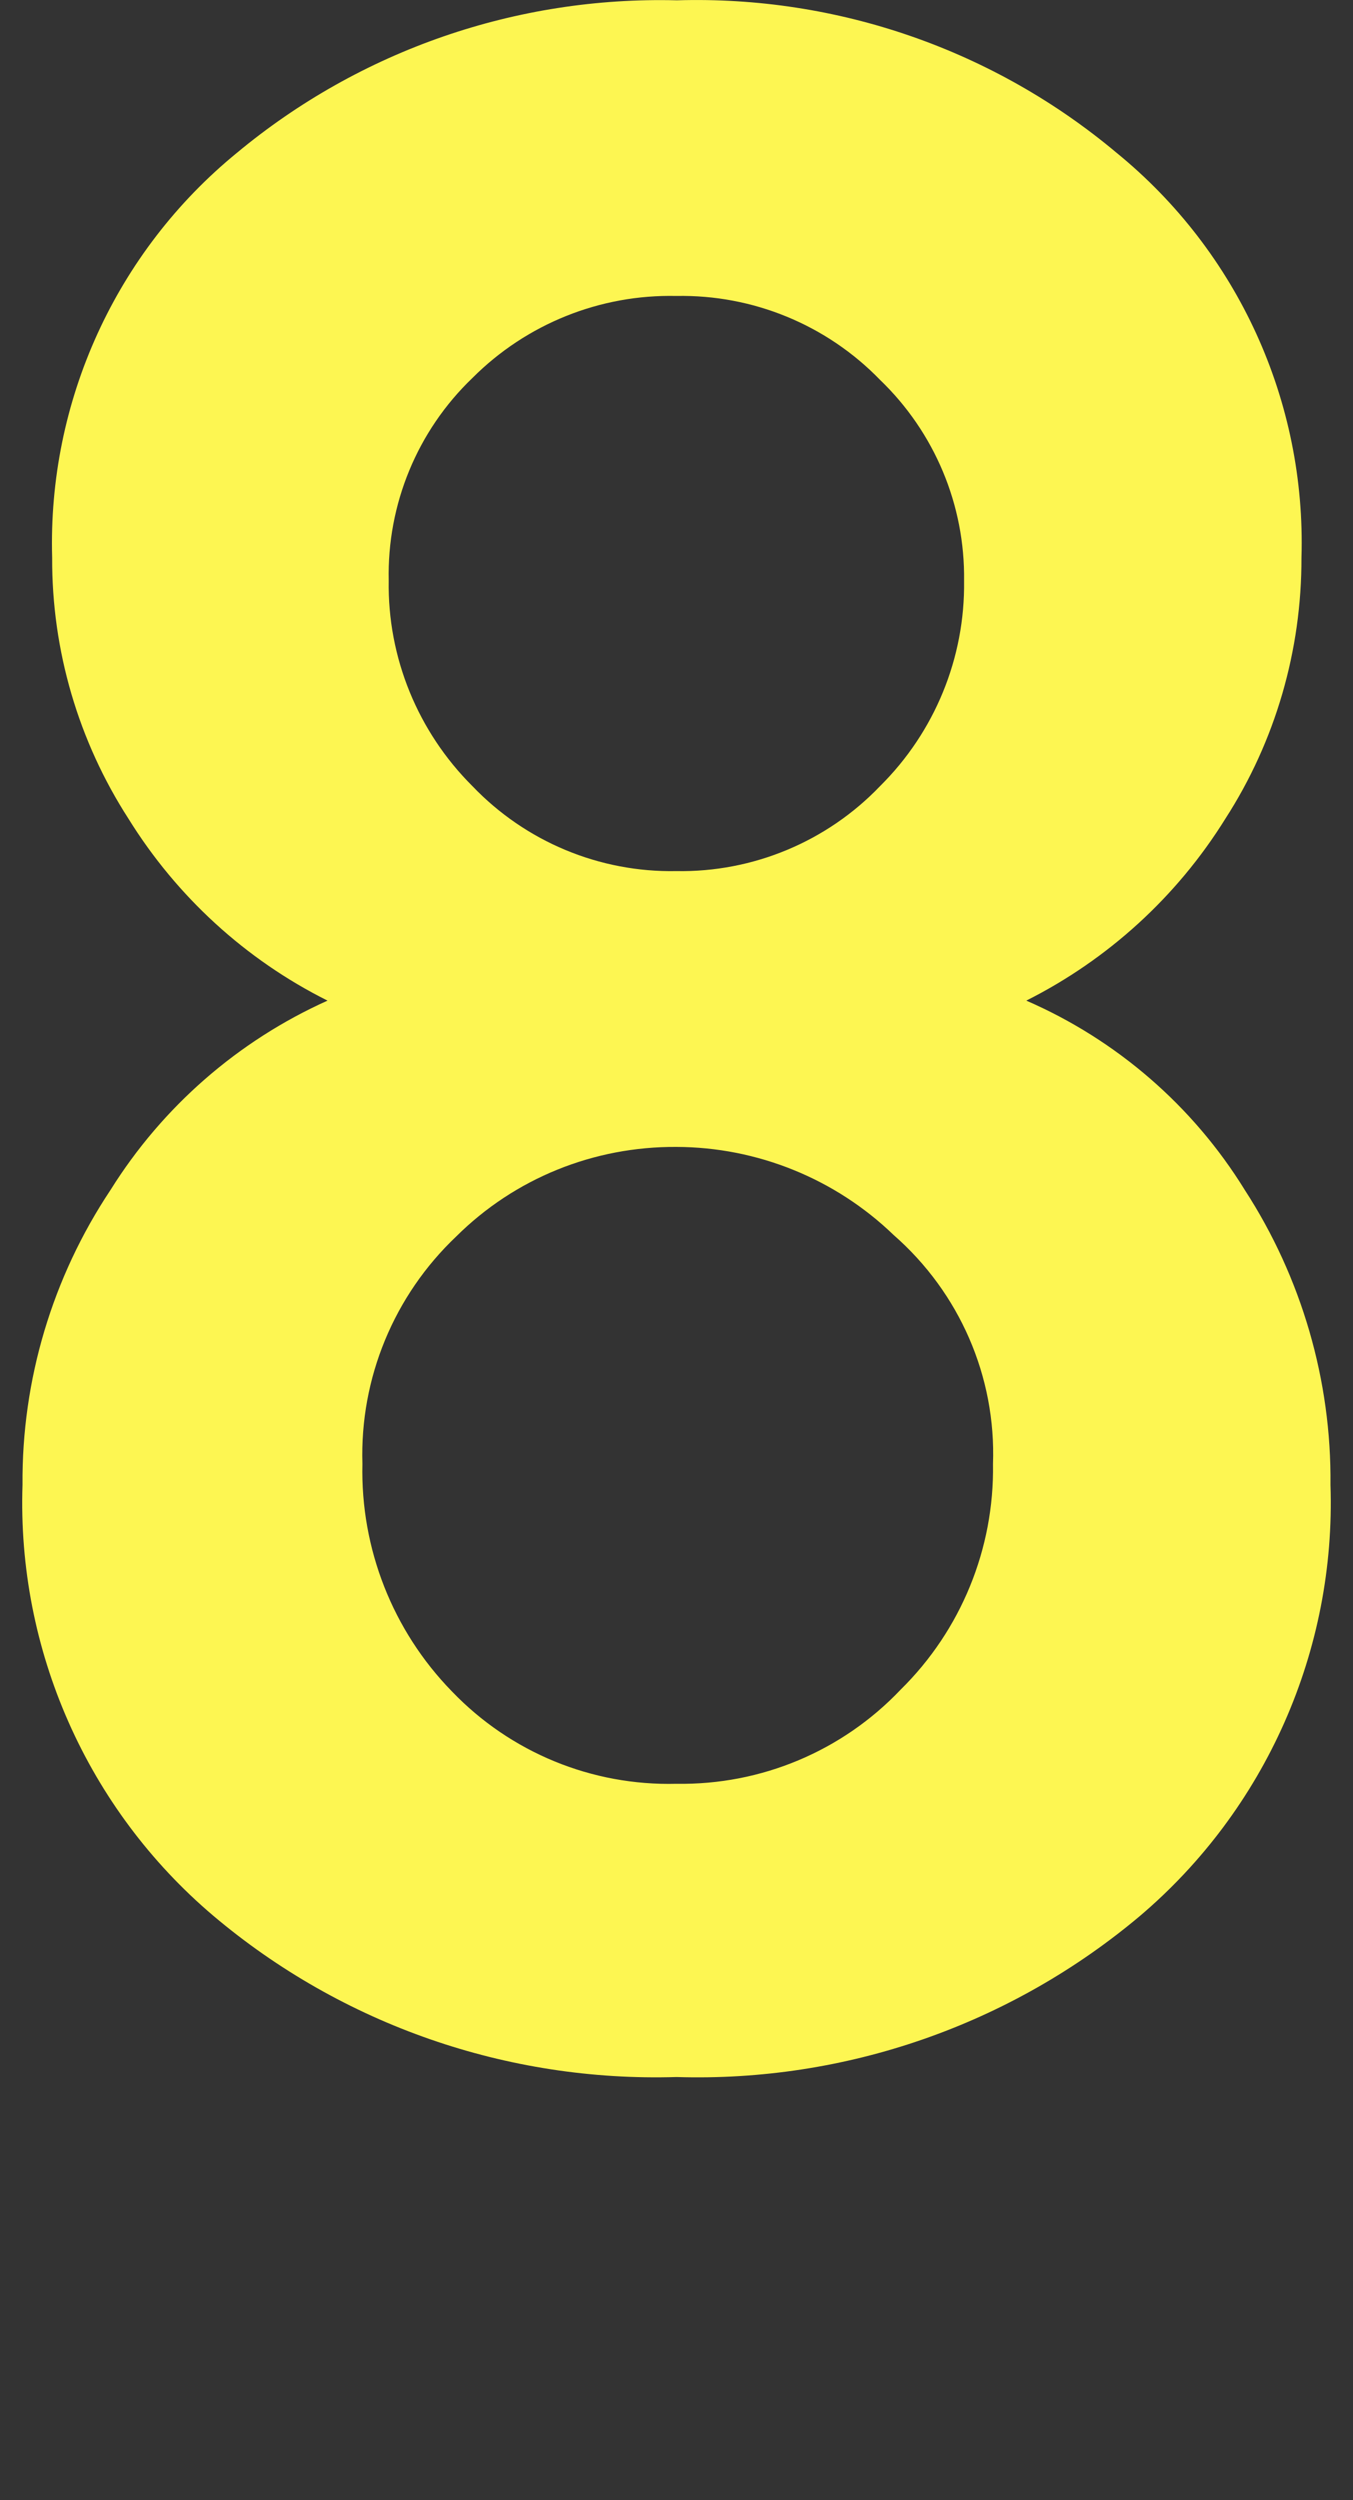 <?xml version="1.0" encoding="utf-8"?>
<!-- Generator: Adobe Illustrator 14.0.0, SVG Export Plug-In . SVG Version: 6.00 Build 43363)  -->
<!DOCTYPE svg PUBLIC "-//W3C//DTD SVG 1.1//EN" "http://www.w3.org/Graphics/SVG/1.1/DTD/svg11.dtd">
<svg version="1.1" id="レイヤー_1" xmlns="http://www.w3.org/2000/svg" xmlns:xlink="http://www.w3.org/1999/xlink" x="0px"
	 y="0px" width="12.917px" height="23.855px" viewBox="0 0 12.917 23.855" enable-background="new 0 0 12.917 23.855"
	 xml:space="preserve">
<rect x="0" y="0" width="12.917" height="23.855" fill="#333333" stroke="none"/>
<path fill="#FDF652" d="M11.884,11.355c-0.494-0.801-1.223-1.432-2.086-1.807c0.781-0.393,1.438-0.992,1.9-1.735
	c0.479-0.742,0.729-1.608,0.727-2.491c0.045-1.492-0.607-2.92-1.764-3.863C9.488,0.475,7.993-0.043,6.463,0.003
	C4.931-0.036,3.439,0.48,2.261,1.459C1.107,2.402,0.455,3.83,0.498,5.322c-0.004,0.883,0.25,1.749,0.729,2.491
	c0.461,0.743,1.119,1.345,1.9,1.735c-0.855,0.384-1.576,1.013-2.072,1.807c-0.555,0.833-0.848,1.813-0.84,2.813
	c-0.053,1.575,0.617,3.091,1.82,4.111c1.232,1.041,2.809,1.589,4.424,1.54c1.612,0.05,3.187-0.497,4.423-1.536
	c1.203-1.021,1.873-2.538,1.82-4.115C12.712,13.173,12.427,12.192,11.884,11.355z M4.51,3.607c0.516-0.517,1.219-0.799,1.947-0.783
	C7.187,2.81,7.892,3.099,8.402,3.625c0.521,0.501,0.812,1.194,0.802,1.918c0.01,0.733-0.279,1.44-0.802,1.958
	C7.896,8.03,7.189,8.325,6.457,8.312C5.722,8.326,5.017,8.031,4.51,7.501C3.989,6.982,3.699,6.274,3.711,5.54
	C3.695,4.812,3.984,4.111,4.51,3.607z M8.599,16.122c-0.557,0.587-1.332,0.912-2.14,0.899c-0.809,0.021-1.586-0.299-2.145-0.882
	c-0.564-0.578-0.873-1.361-0.854-2.171c-0.025-0.817,0.301-1.606,0.896-2.17c0.559-0.555,1.313-0.859,2.102-0.854
	c0.771,0.002,1.516,0.303,2.073,0.84C9.16,12.334,9.51,13.135,9.48,13.97C9.493,14.777,9.175,15.555,8.599,16.122z"/>
</svg>

